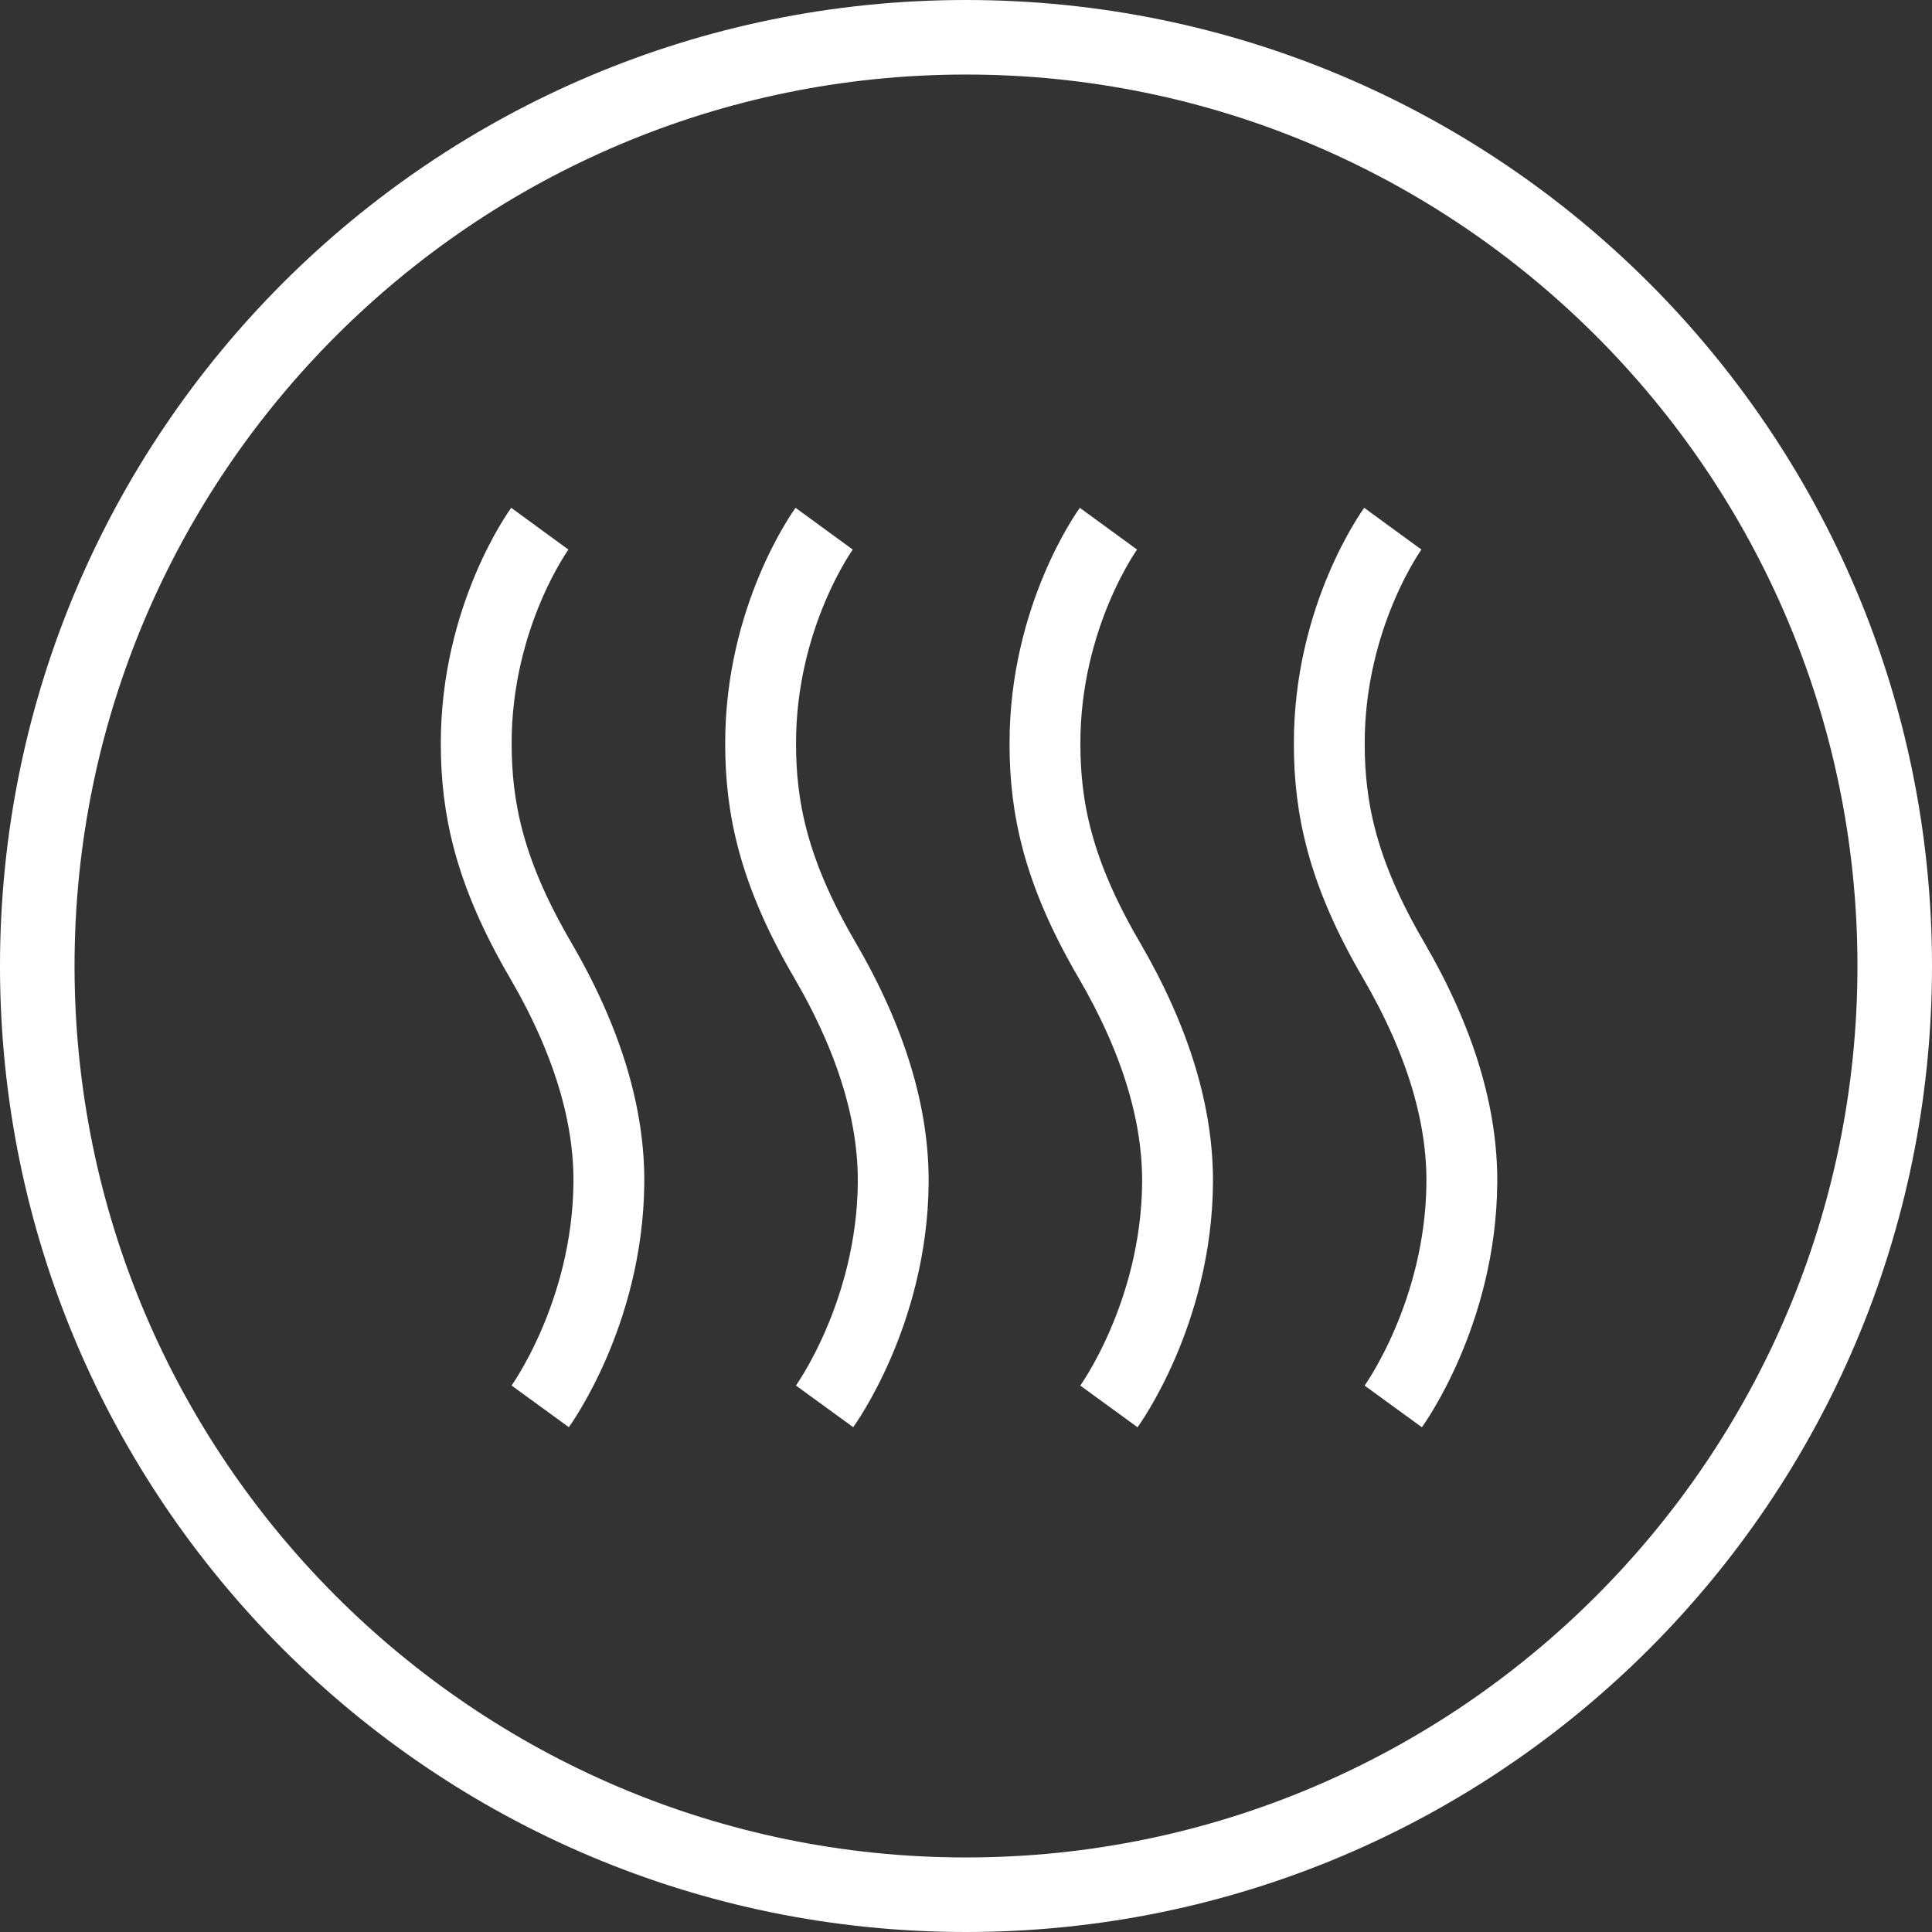 <svg xmlns="http://www.w3.org/2000/svg" width="600" height="600" viewBox="0 0 600 600">
  <rect x="0" y="0" width="600" height="600" fill="#333333" stroke="none"/>
  <g fill="none" fill-rule="evenodd">
    <path fill="#FFF" fill-rule="nonzero" d="M300,23.15 C452.66,23.15 576.85,147.34 576.85,300 C576.85,452.66 452.66,576.85 300,576.85 C147.34,576.85 23.15,452.66 23.15,300 C23.15,147.34 147.34,23.15 300,23.15 L300,23.15 Z M300,0 C134.31,0 0,134.31 0,300 C0,465.69 134.31,600 300,600 C465.69,600 600,465.69 600,300 C600,134.31 465.69,0 300,0 L300,0 L300,0 Z"/>
    <g stroke="#FFF" stroke-width="22" transform="translate(147 164)">
      <path d="M109.075 272.757C109.075 272.757 130.02 243.971 130.398 203.428 130.572 182.594 123.935 159.44 109.075 133.996 93.141 106.702 89.234 86.799 89.214 66.987 89.152 27.303 108.952.193 108.952.193M285.683 272.778C285.683 272.778 306.628 243.991 306.986 203.438 307.17 182.615 300.522 159.44 285.683 134.006 269.749 106.712 265.842 86.809 265.822 66.998 265.76 27.313 285.55.193 285.55.193M197.384 272.778C197.384 272.778 218.339 243.991 218.697 203.438 218.871 182.615 212.234 159.44 197.384 134.006 181.45 106.712 177.533 86.809 177.523 66.998 177.461 27.313 197.241.193 197.241.193M20.765 272.757C20.765 272.757 41.71 243.971 42.089 203.428 42.273 182.594 35.625 159.44 20.765 133.996 4.831 106.702.924 86.799.894 66.987.843 27.303 20.642.193 20.642.193"/>
    </g>
  </g>
</svg>
